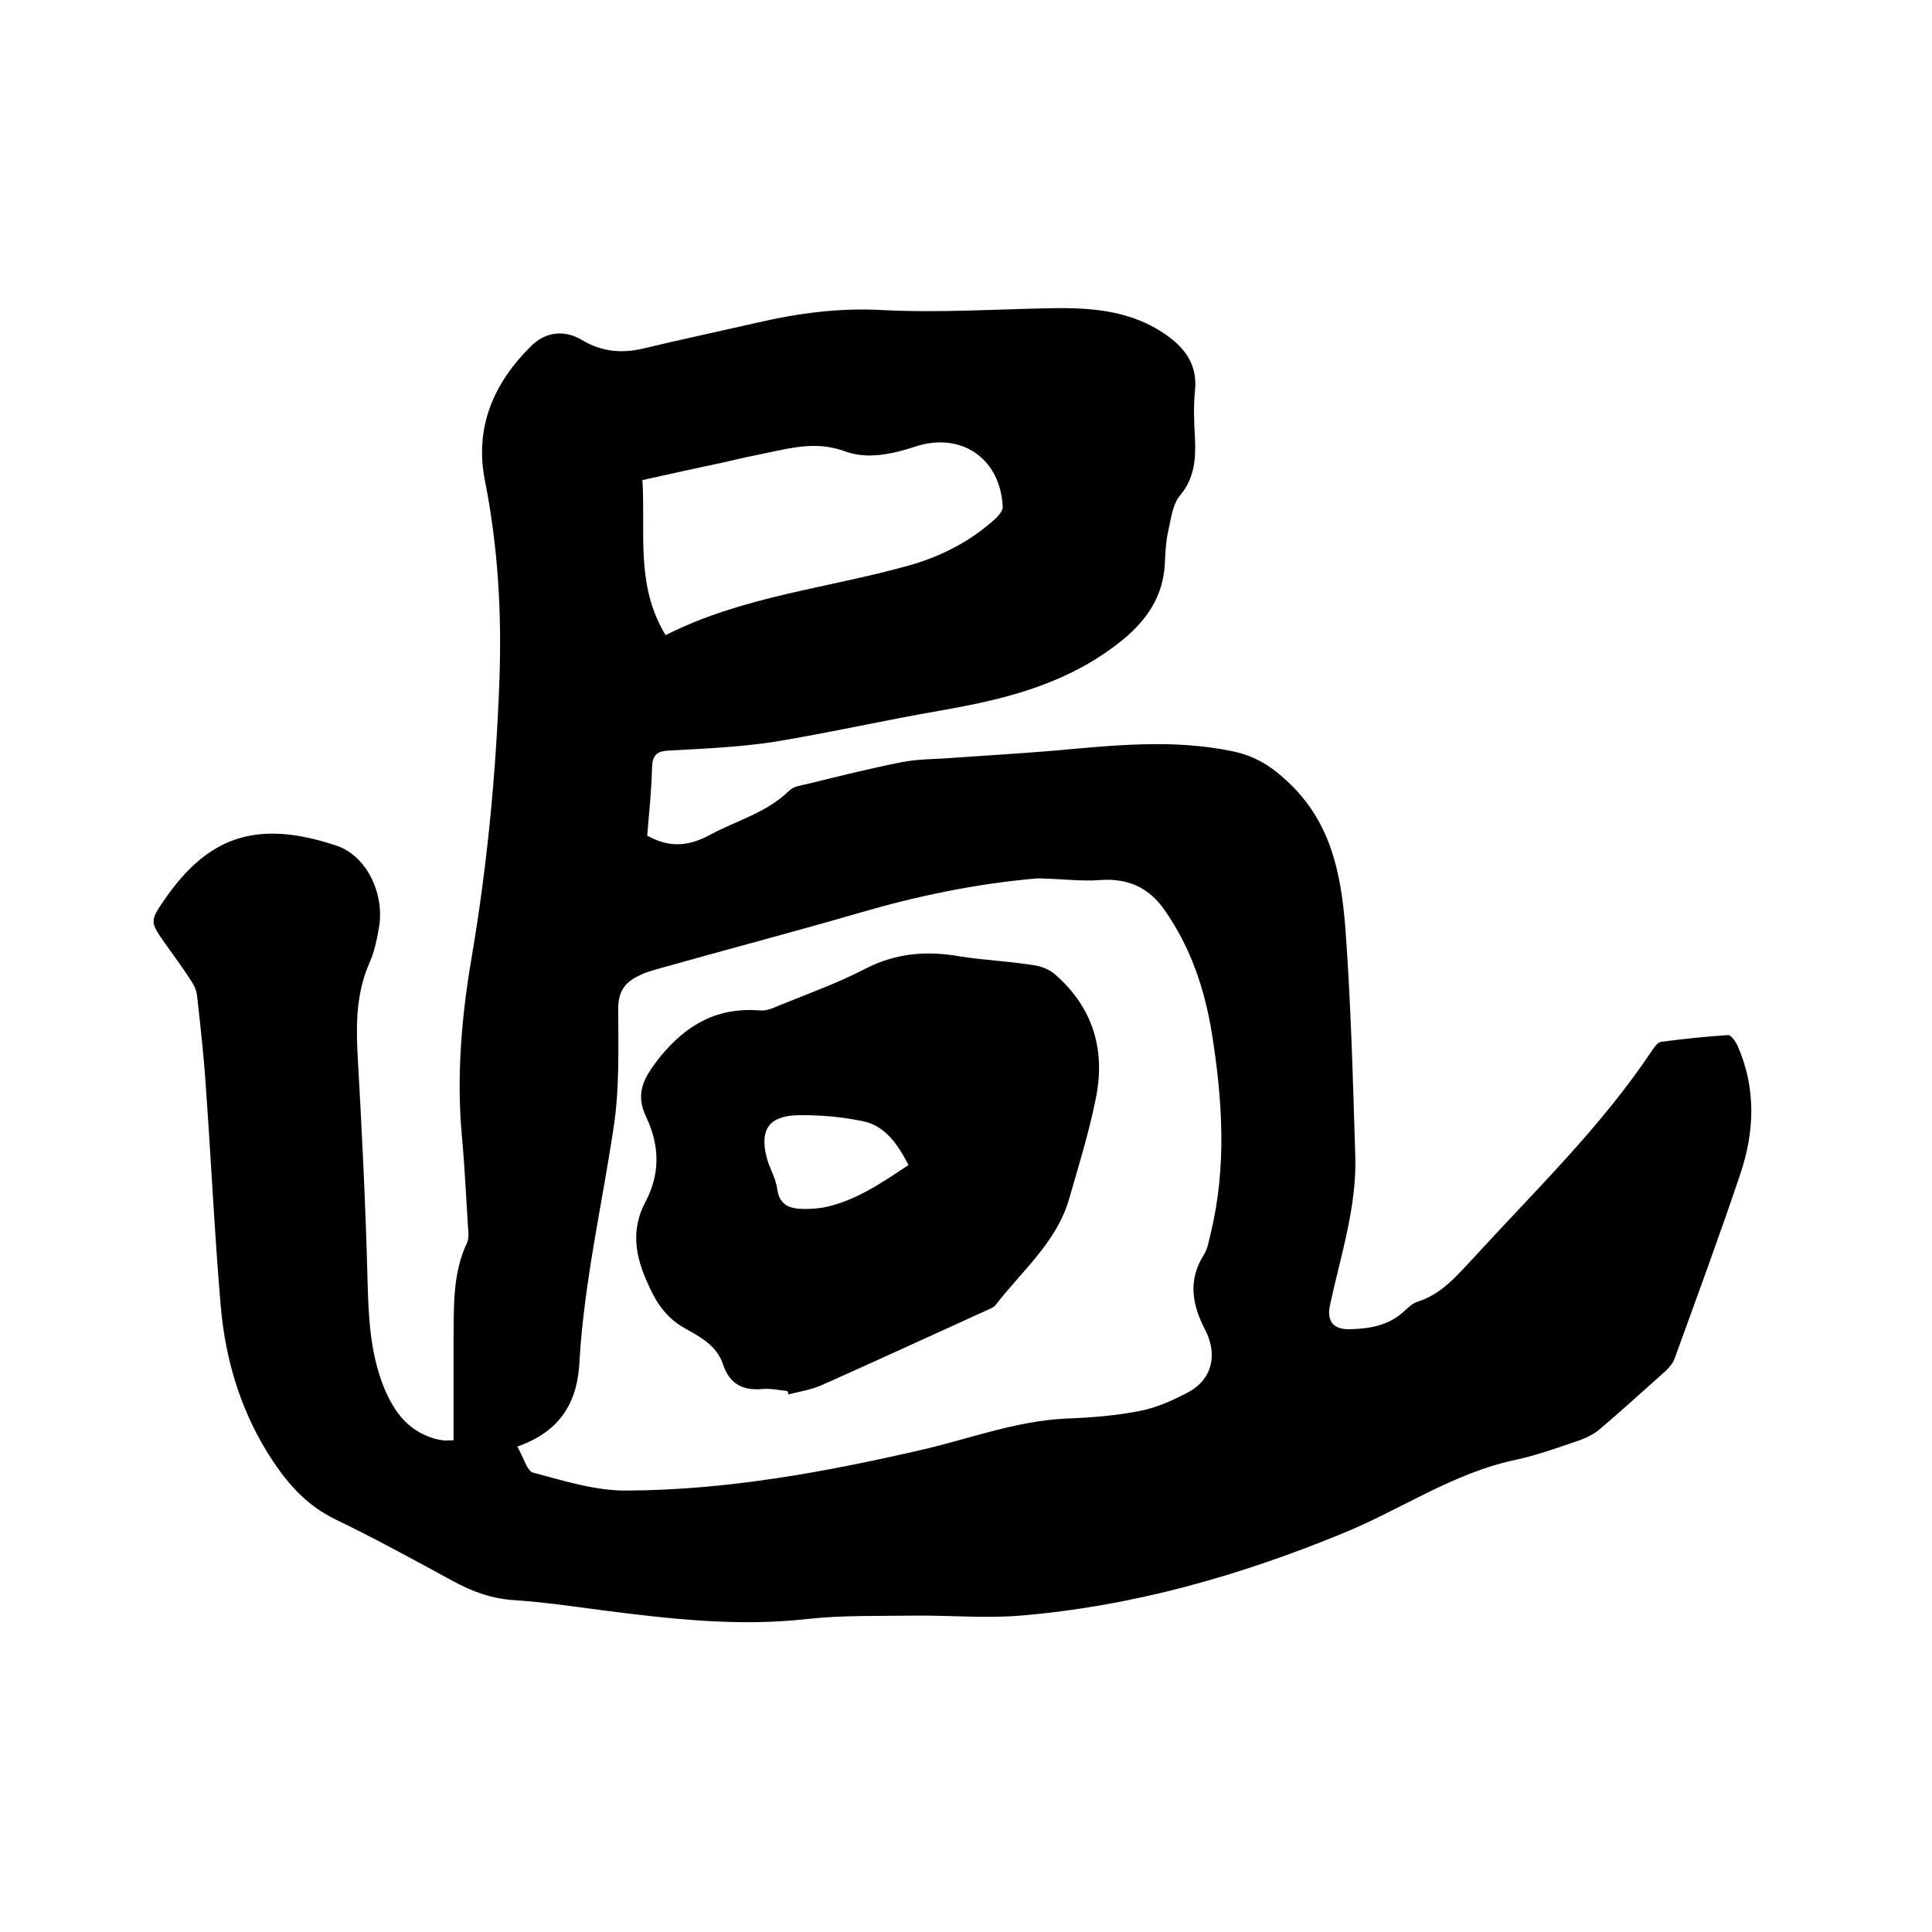<svg enable-background="new 0 0 400 400" viewBox="0 0 400 400" xmlns="http://www.w3.org/2000/svg"><path d="m134 173c4.6 2.6 8.6 2.2 12.9-.1 5.5-3 11.8-4.6 16.5-9.2.9-.9 2.5-1.1 3.8-1.4 6.5-1.6 12.9-3.2 19.5-4.5 3.5-.7 7.1-.6 10.6-.9 7-.5 14.1-.9 21.1-1.5 12.2-1.1 24.4-2.4 36.6.1 5 1 8.5 3.3 12.2 6.9 8.4 8.2 10.4 18.5 11.3 29.2 1.2 15.9 1.6 31.9 2.1 47.8.3 10.5-3 20.5-5.2 30.6-.8 3.5.6 5.3 4.1 5.2 4.2-.1 8.2-.8 11.4-3.9.8-.7 1.6-1.5 2.6-1.8 5.1-1.6 8.3-5.6 11.8-9.3 12.7-13.9 26.3-27 36.8-42.8.5-.7 1.1-1.6 1.8-1.7 4.6-.6 9.2-1.1 13.9-1.4.6 0 1.5 1.3 1.9 2.1 3.9 8.8 3.6 17.8.6 26.7-4.3 12.8-9 25.5-13.6 38.2-.3.9-1.1 1.8-1.8 2.5-4.6 4.1-9.1 8.2-13.8 12.2-1.1.9-2.5 1.6-3.8 2.1-4.4 1.5-8.8 3.1-13.3 4.1-13.1 2.7-24 10.4-36.1 15.3-21.4 8.8-43.6 15.1-66.7 17-7.3.6-14.8-.1-22.2 0-7.3.1-14.6-.1-21.9.7-14.2 1.6-28.3 0-42.3-1.8-6.1-.8-12.2-1.7-18.3-2.1-4.7-.3-8.8-1.8-12.8-4-8.1-4.4-16.1-8.8-24.4-12.8-5.5-2.7-9.3-6.8-12.6-11.7-6.6-9.8-10-20.8-11-32.4-1.3-15.2-2-30.4-3.1-45.6-.4-6.2-1.1-12.4-1.8-18.6-.1-1.2-.7-2.4-1.4-3.4-1.6-2.5-3.4-4.9-5.1-7.3-3.2-4.6-3.4-4.7-.2-9.3 8.6-12.4 18.4-16.9 35.6-11.1 6.3 2.1 10.1 10.2 8.7 17.3-.4 2.3-.9 4.6-1.8 6.7-2.7 6-2.9 12.1-2.6 18.6.9 15.8 1.7 31.7 2.1 47.6.2 7.2.5 14.3 3.1 21.2 2 5.2 4.9 9.6 10.6 11.3.6.2 1.2.3 1.9.4.5.1 1 0 2.2 0 0-6.9 0-13.7 0-20.4.1-7-.3-14 2.8-20.5.4-.9.3-2.1.2-3.1-.4-6.4-.7-12.9-1.3-19.3-1.1-12.4 0-24.8 2.1-37 3.2-18.9 5-37.9 5.7-57.1.5-14-.3-27.6-3-41.3-2.2-11 1.8-20.2 9.6-27.9 3-2.9 6.8-3.4 10.5-1.2 4 2.4 8.1 2.8 12.5 1.8 7.9-1.9 15.9-3.6 23.8-5.4 8.6-2 17.1-3.1 26-2.6 11.8.6 23.7-.2 35.5-.4 8.1-.1 16.1.6 23.1 5.5 4 2.8 6.6 6.3 6 11.7-.3 3.1-.2 6.3 0 9.5.2 4.3 0 8.4-3.1 12.1-1.6 1.9-1.9 5.1-2.5 7.7-.4 1.8-.5 3.8-.6 5.7-.2 8.1-4.5 13.5-11 18.2-10.7 7.8-22.8 10.7-35.4 12.9-11.6 2-23 4.6-34.6 6.5-7.2 1.1-14.5 1.4-21.8 1.8-2.4.1-3.3 1-3.4 3.4-.1 4.6-.6 9.4-1 14.2zm-26.9 126.5c1.3 2.2 2 5.1 3.3 5.4 6.4 1.7 13 3.8 19.5 3.7 20.6-.1 40.8-3.8 60.8-8.4 10-2.3 19.6-6 30-6.5 5.2-.2 10.4-.6 15.4-1.6 3.5-.7 6.8-2.2 10-3.9 4.8-2.6 6.1-7.7 3.4-12.9s-3.6-10.3-.2-15.6c.8-1.3 1-3 1.4-4.5 3.3-13.7 2.4-27.5.2-41.3-1.5-9.2-4.4-17.8-9.8-25.5-3.3-4.7-7.6-6.6-13.3-6.2-3.8.3-7.7-.2-11.6-.3-.6 0-1.3-.1-1.9 0-12.4 1.1-24.4 3.6-36.4 7.1-14.1 4.1-28.3 7.8-42.4 11.8-1 .3-2 .6-3 1.1-2.9 1.3-4.5 3.2-4.5 6.8 0 8.4.3 16.8-1 25-2.4 15.9-6 31.6-7 47.7-.3 8.7-3.8 14.9-12.9 18.1zm30.7-168c16-8.1 33.6-9.7 50.3-14.4 6.8-1.9 13-5.1 18.2-9.9.6-.6 1.3-1.5 1.3-2.2-.4-10-8.5-15.6-17.9-12.6-4.9 1.6-10.1 2.8-14.9 1-5.5-2-10.5-.8-15.7.3-2.9.6-5.8 1.2-8.7 1.9-5.7 1.2-11.5 2.5-17.4 3.8.7 10.8-1.5 21.7 4.8 32.1z"/><path d="m163 288c-1.8-.2-3.6-.6-5.4-.4-4 .3-6.6-1.2-7.9-5.1-1.3-4-4.9-5.8-8.1-7.6-3.8-2.2-5.8-5.3-7.5-9.2-2.6-5.7-3.5-11.1-.5-16.8 3.1-5.8 3-11.7.2-17.6-2.4-5-.5-8.2 2.8-12.4 5.6-6.9 12-10.4 20.8-9.7 1.2.1 2.5-.4 3.6-.9 6.1-2.5 12.3-4.7 18.1-7.7 6.4-3.3 12.7-3.8 19.6-2.6 5 .8 10.1 1 15.1 1.8 1.7.2 3.5.9 4.7 2 7.8 6.8 10.4 15.6 8.4 25.5-1.4 7.1-3.6 14.1-5.6 21.1-2.6 8.8-9.7 14.7-15.1 21.7-.5.7-1.6 1-2.4 1.4-11.2 5.1-22.3 10.2-33.5 15.2-2.2 1-4.7 1.4-7.1 2 0-.4-.1-.6-.2-.7zm25.1-46.8c-2.3-4.4-4.9-8.2-9.6-9.1-4.4-.9-9-1.3-13.5-1.2-5.8.2-7.7 3-6.3 8.6.5 2.2 1.9 4.3 2.2 6.6.5 3.7 2.9 4.2 5.8 4.2 1.3 0 2.5-.1 3.8-.3 6.5-1.3 11.9-5 17.6-8.8z"/></svg>